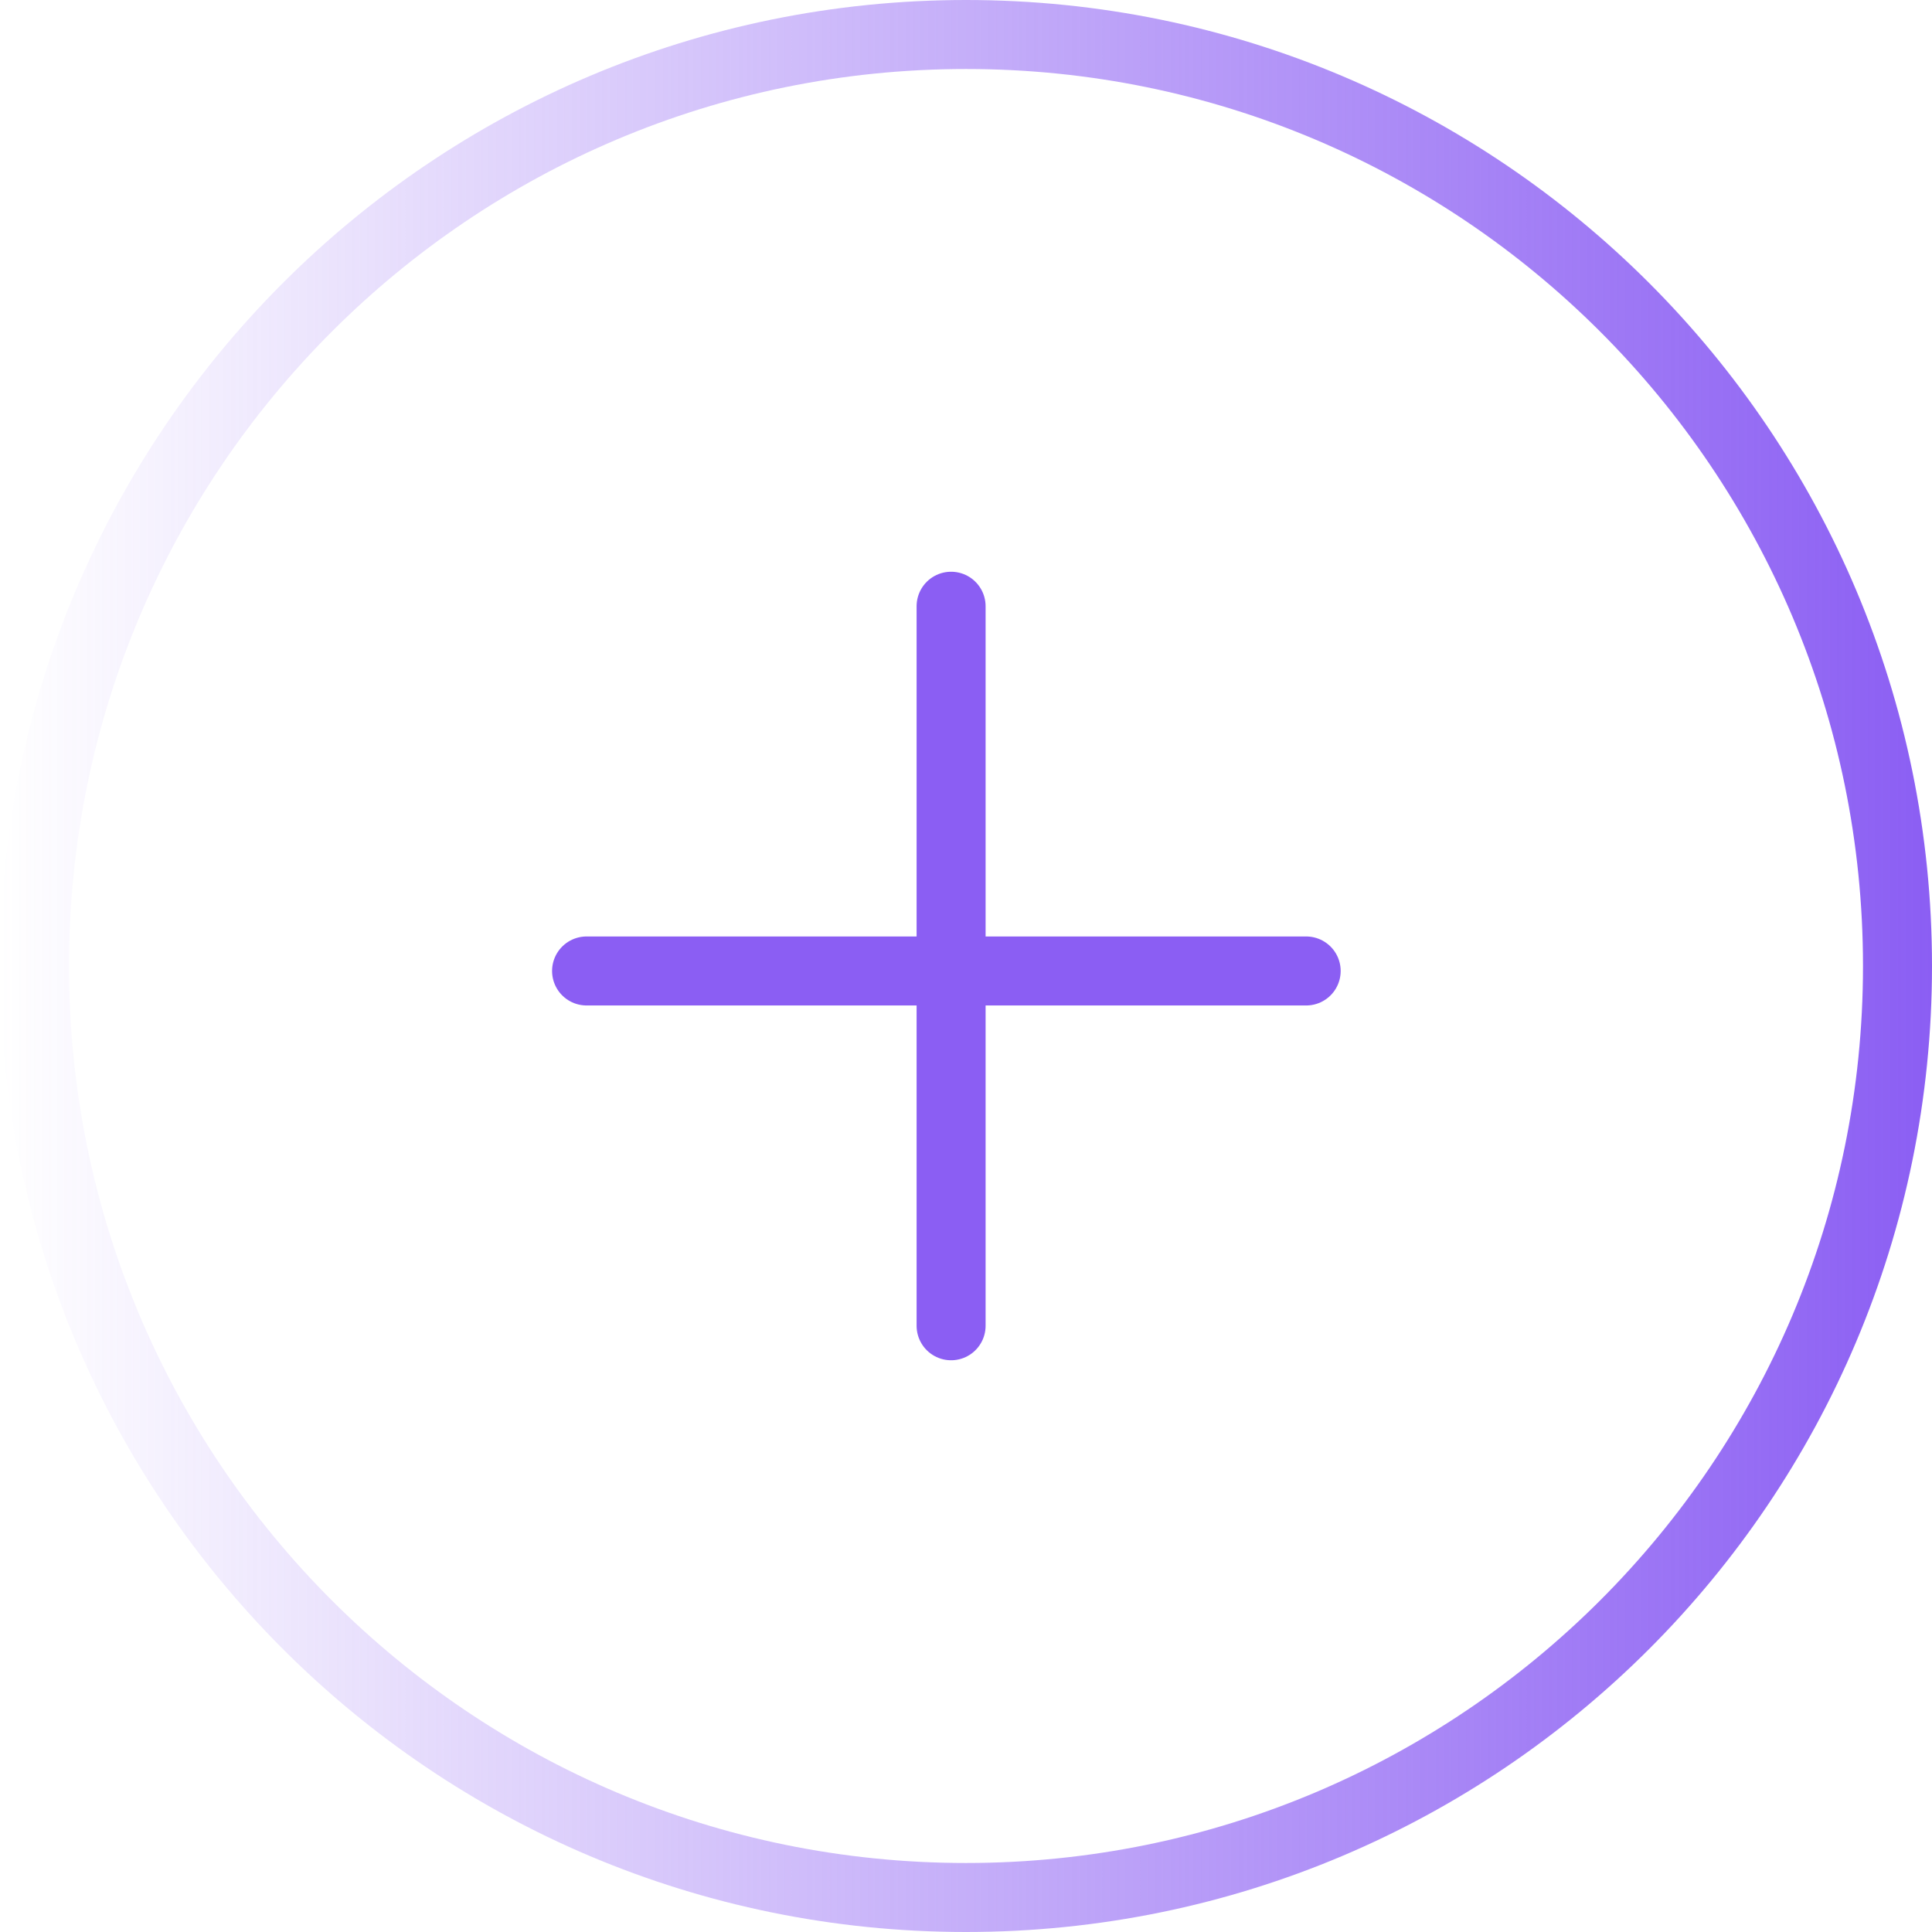 <svg xmlns="http://www.w3.org/2000/svg" width="28" height="28" viewBox="0 0 28 28" fill="none">
<path d="M14 27.5C6.544 27.5 0.5 21.456 0.5 14C0.5 6.544 6.544 0.5 14 0.5C21.456 0.5 27.5 6.544 27.5 14C27.5 21.456 21.456 27.5 14 27.5Z" stroke="url(#paint0_linear_81_597)"/>
<line x1="8.501" y1="14.072" x2="18.93" y2="14.072" stroke="#8B5EF3" stroke-linecap="round"/>
<line x1="13.784" y1="19.214" x2="13.784" y2="8.786" stroke="#8B5EF3" stroke-linecap="round"/>
<defs>
<linearGradient id="paint0_linear_81_597" x1="28" y1="14" x2="1.08321e-05" y2="14" gradientUnits="userSpaceOnUse">
<stop stop-color="#8B5EF3"/>
<stop offset="1" stop-color="#8B5EF3" stop-opacity="0"/>
</linearGradient>
</defs>
</svg>
